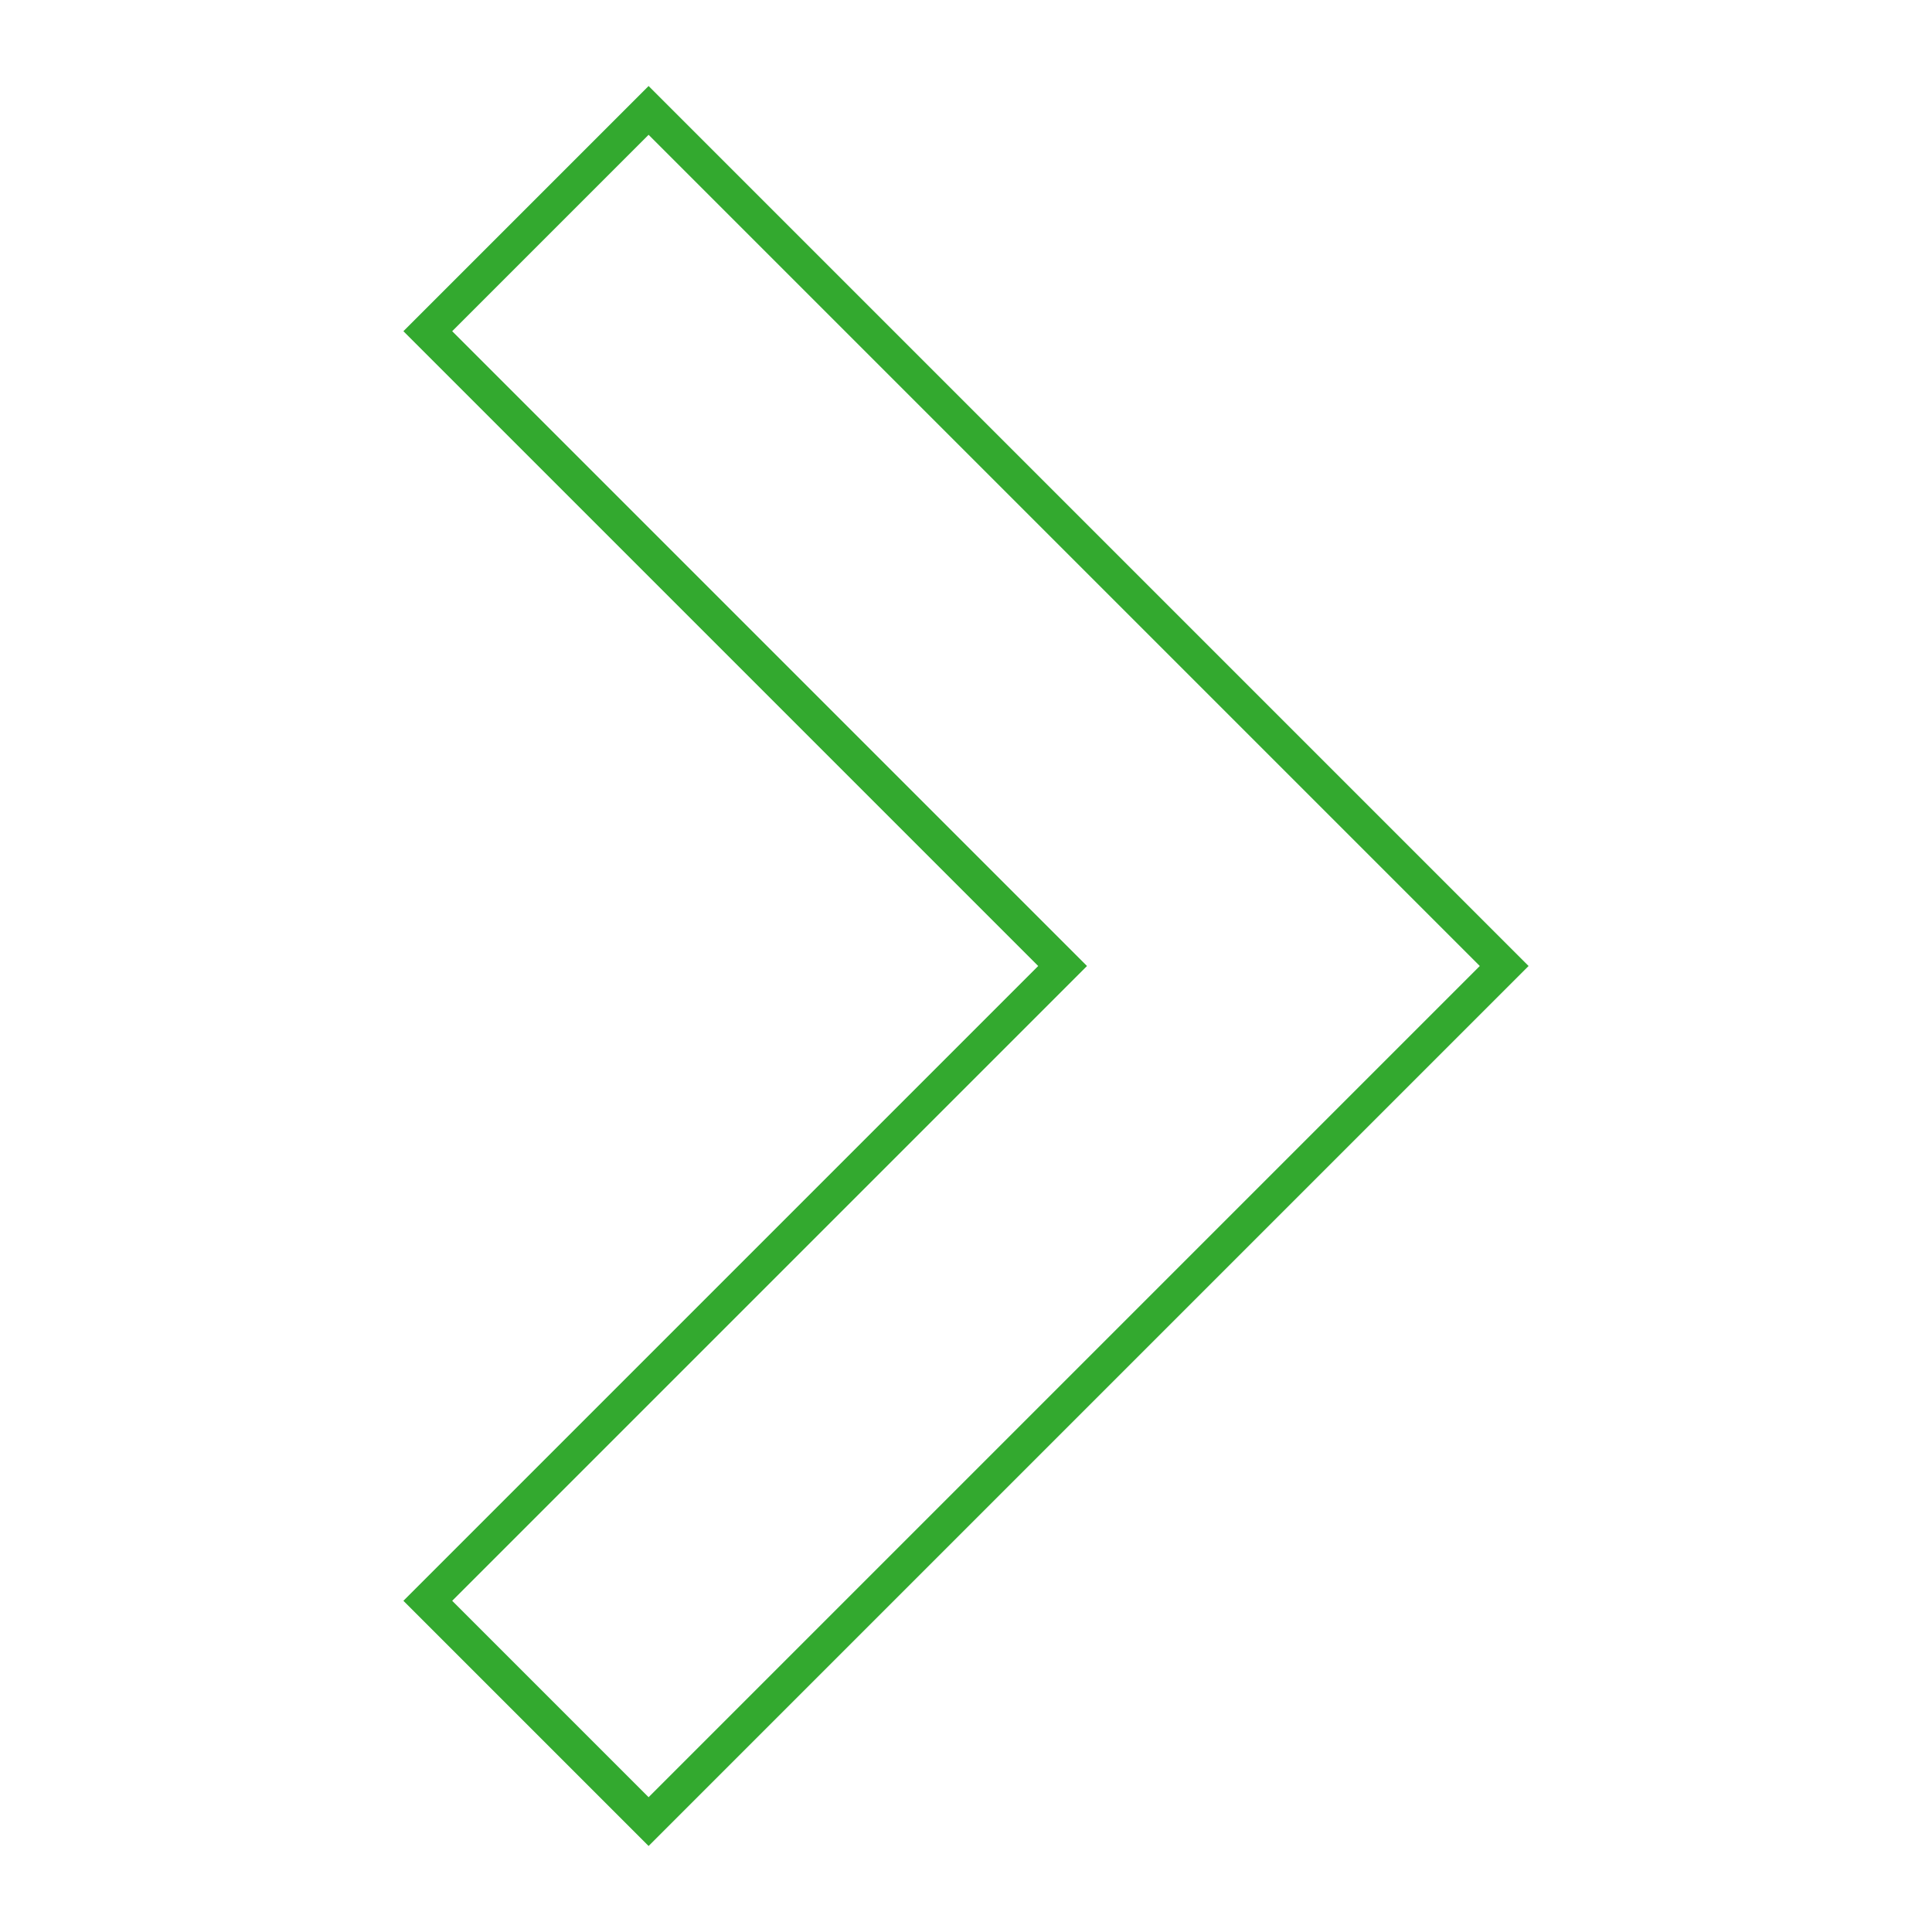 <?xml version="1.0" encoding="utf-8"?>
<!-- Generator: Adobe Illustrator 27.5.0, SVG Export Plug-In . SVG Version: 6.00 Build 0)  -->
<svg version="1.1" id="Layer_1" xmlns="http://www.w3.org/2000/svg" xmlns:xlink="http://www.w3.org/1999/xlink" x="0px" y="0px"
	 viewBox="0 0 56 56" style="enable-background:new 0 0 56 56;" xml:space="preserve">
<style type="text/css">
	.st0{fill:none;stroke:#33A92F;}
</style>
<g id="Artboard-1">
	<path id="Stroke-2" class="st0" d="M36.8,34.8l-18,18l-6.4-6.4c6-6,12-12,18-18l0.4-0.4l-0.4-0.4l-18-18c2.1-2.1,4.3-4.3,6.4-6.4
		l18,18l6.8,6.8C41.3,30.3,39.1,32.5,36.8,34.8z"/>
</g>
</svg>

